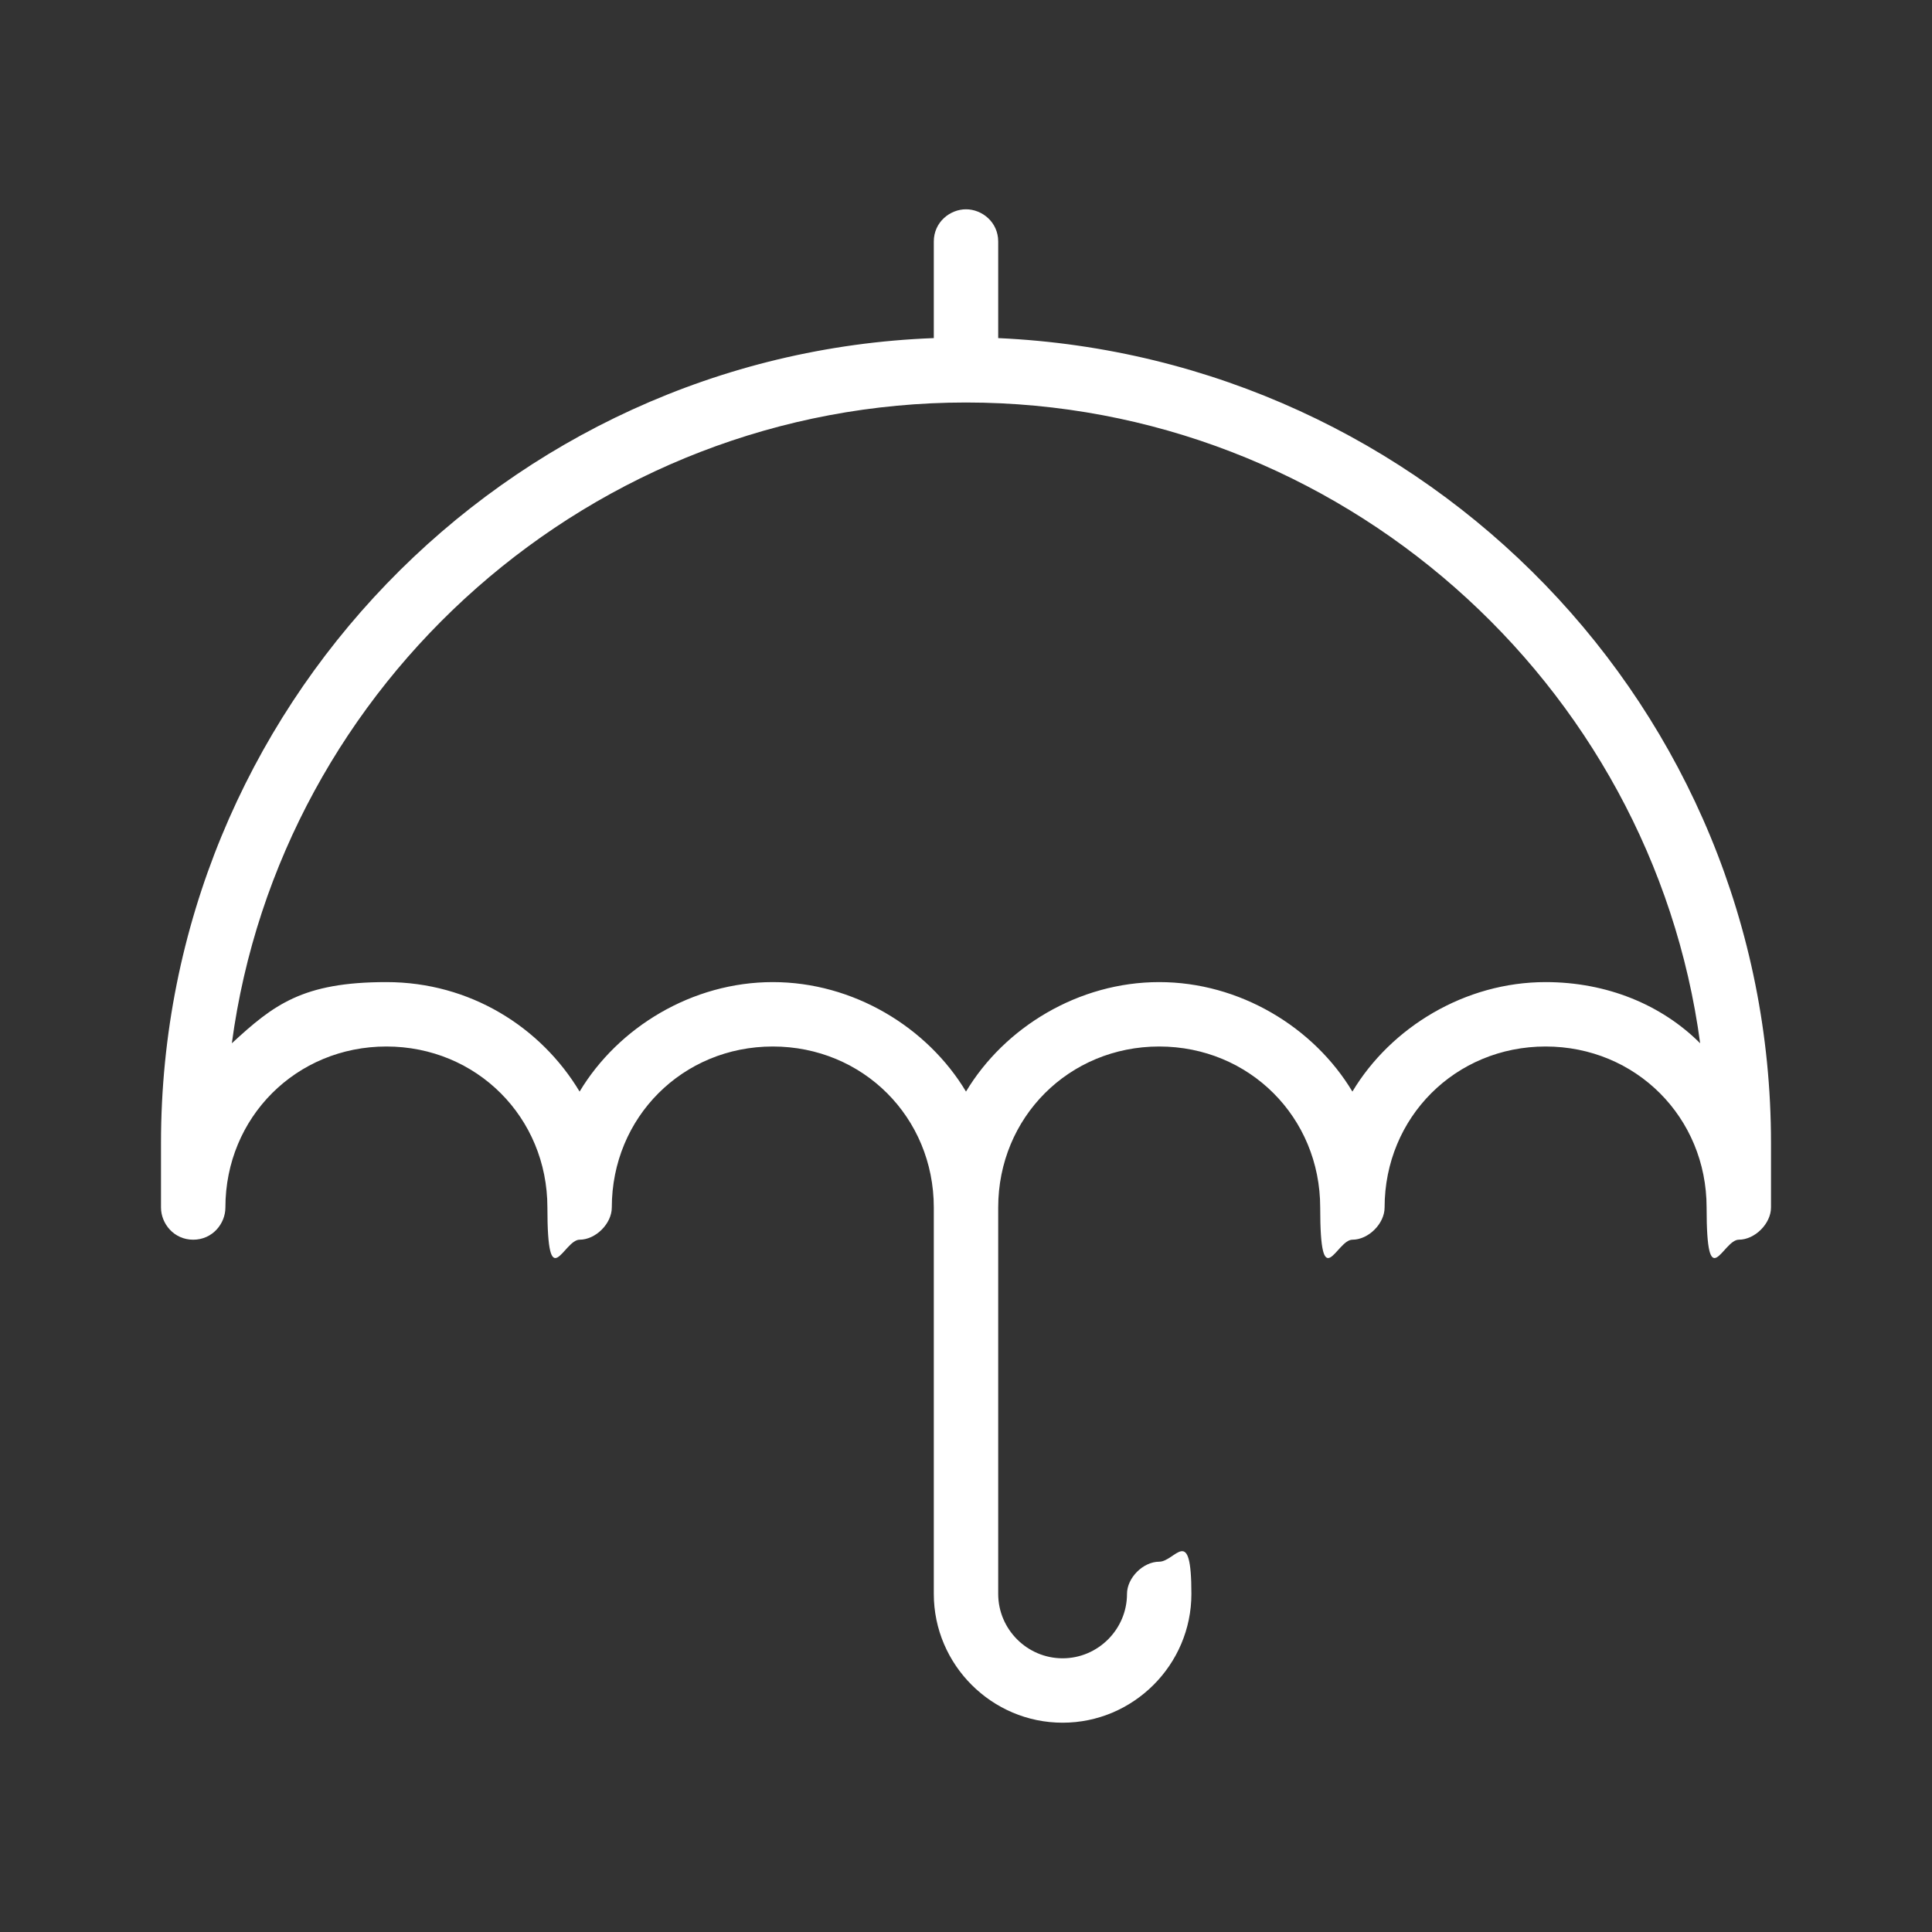 <?xml version="1.0" encoding="UTF-8"?>
<svg id="Laag_1" data-name="Laag 1" xmlns="http://www.w3.org/2000/svg" version="1.1" viewBox="0 0 60 60">
  <rect x="0" y="0" width="60" height="60" fill="#333333" stroke="none"/>
  <defs>
    <style>
      .cls-1 {
        fill: #fff;
        stroke-width: 0px;
      }
    </style>
  </defs>
  <path id="insurances" class="cls-1" d="M31,10.5v-3c0-.6-.5-1-1-1s-1,.4-1,1v3c-13.3.5-24,11.5-24,25v2c0,.5.4,1,1,1s1-.5,1-1c0-2.8,2.2-5,5-5s5,2.2,5,5,.5,1,1,1,1-.5,1-1c0-2.8,2.2-5,5-5s5,2.2,5,5v12c0,2.2,1.8,4,4,4s4-1.8,4-4-.5-1-1-1-1,.5-1,1c0,1.1-.9,2-2,2s-2-.9-2-2v-12c0-2.8,2.2-5,5-5s5,2.2,5,5,.5,1,1,1,1-.5,1-1c0-2.8,2.2-5,5-5s5,2.2,5,5,.5,1,1,1,1-.5,1-1v-2c0-13.5-10.7-24.4-24-25ZM48,30.5c-2.5,0-4.8,1.4-6,3.4-1.2-2-3.5-3.4-6-3.4s-4.8,1.4-6,3.4c-1.2-2-3.5-3.4-6-3.4s-4.8,1.4-6,3.4c-1.2-2-3.4-3.4-6-3.4s-3.5.7-4.8,1.9c1.5-11.2,11.2-19.9,22.8-19.9s21.3,8.7,22.8,19.9c-1.2-1.2-2.9-1.9-4.8-1.9Z"/>
</svg>